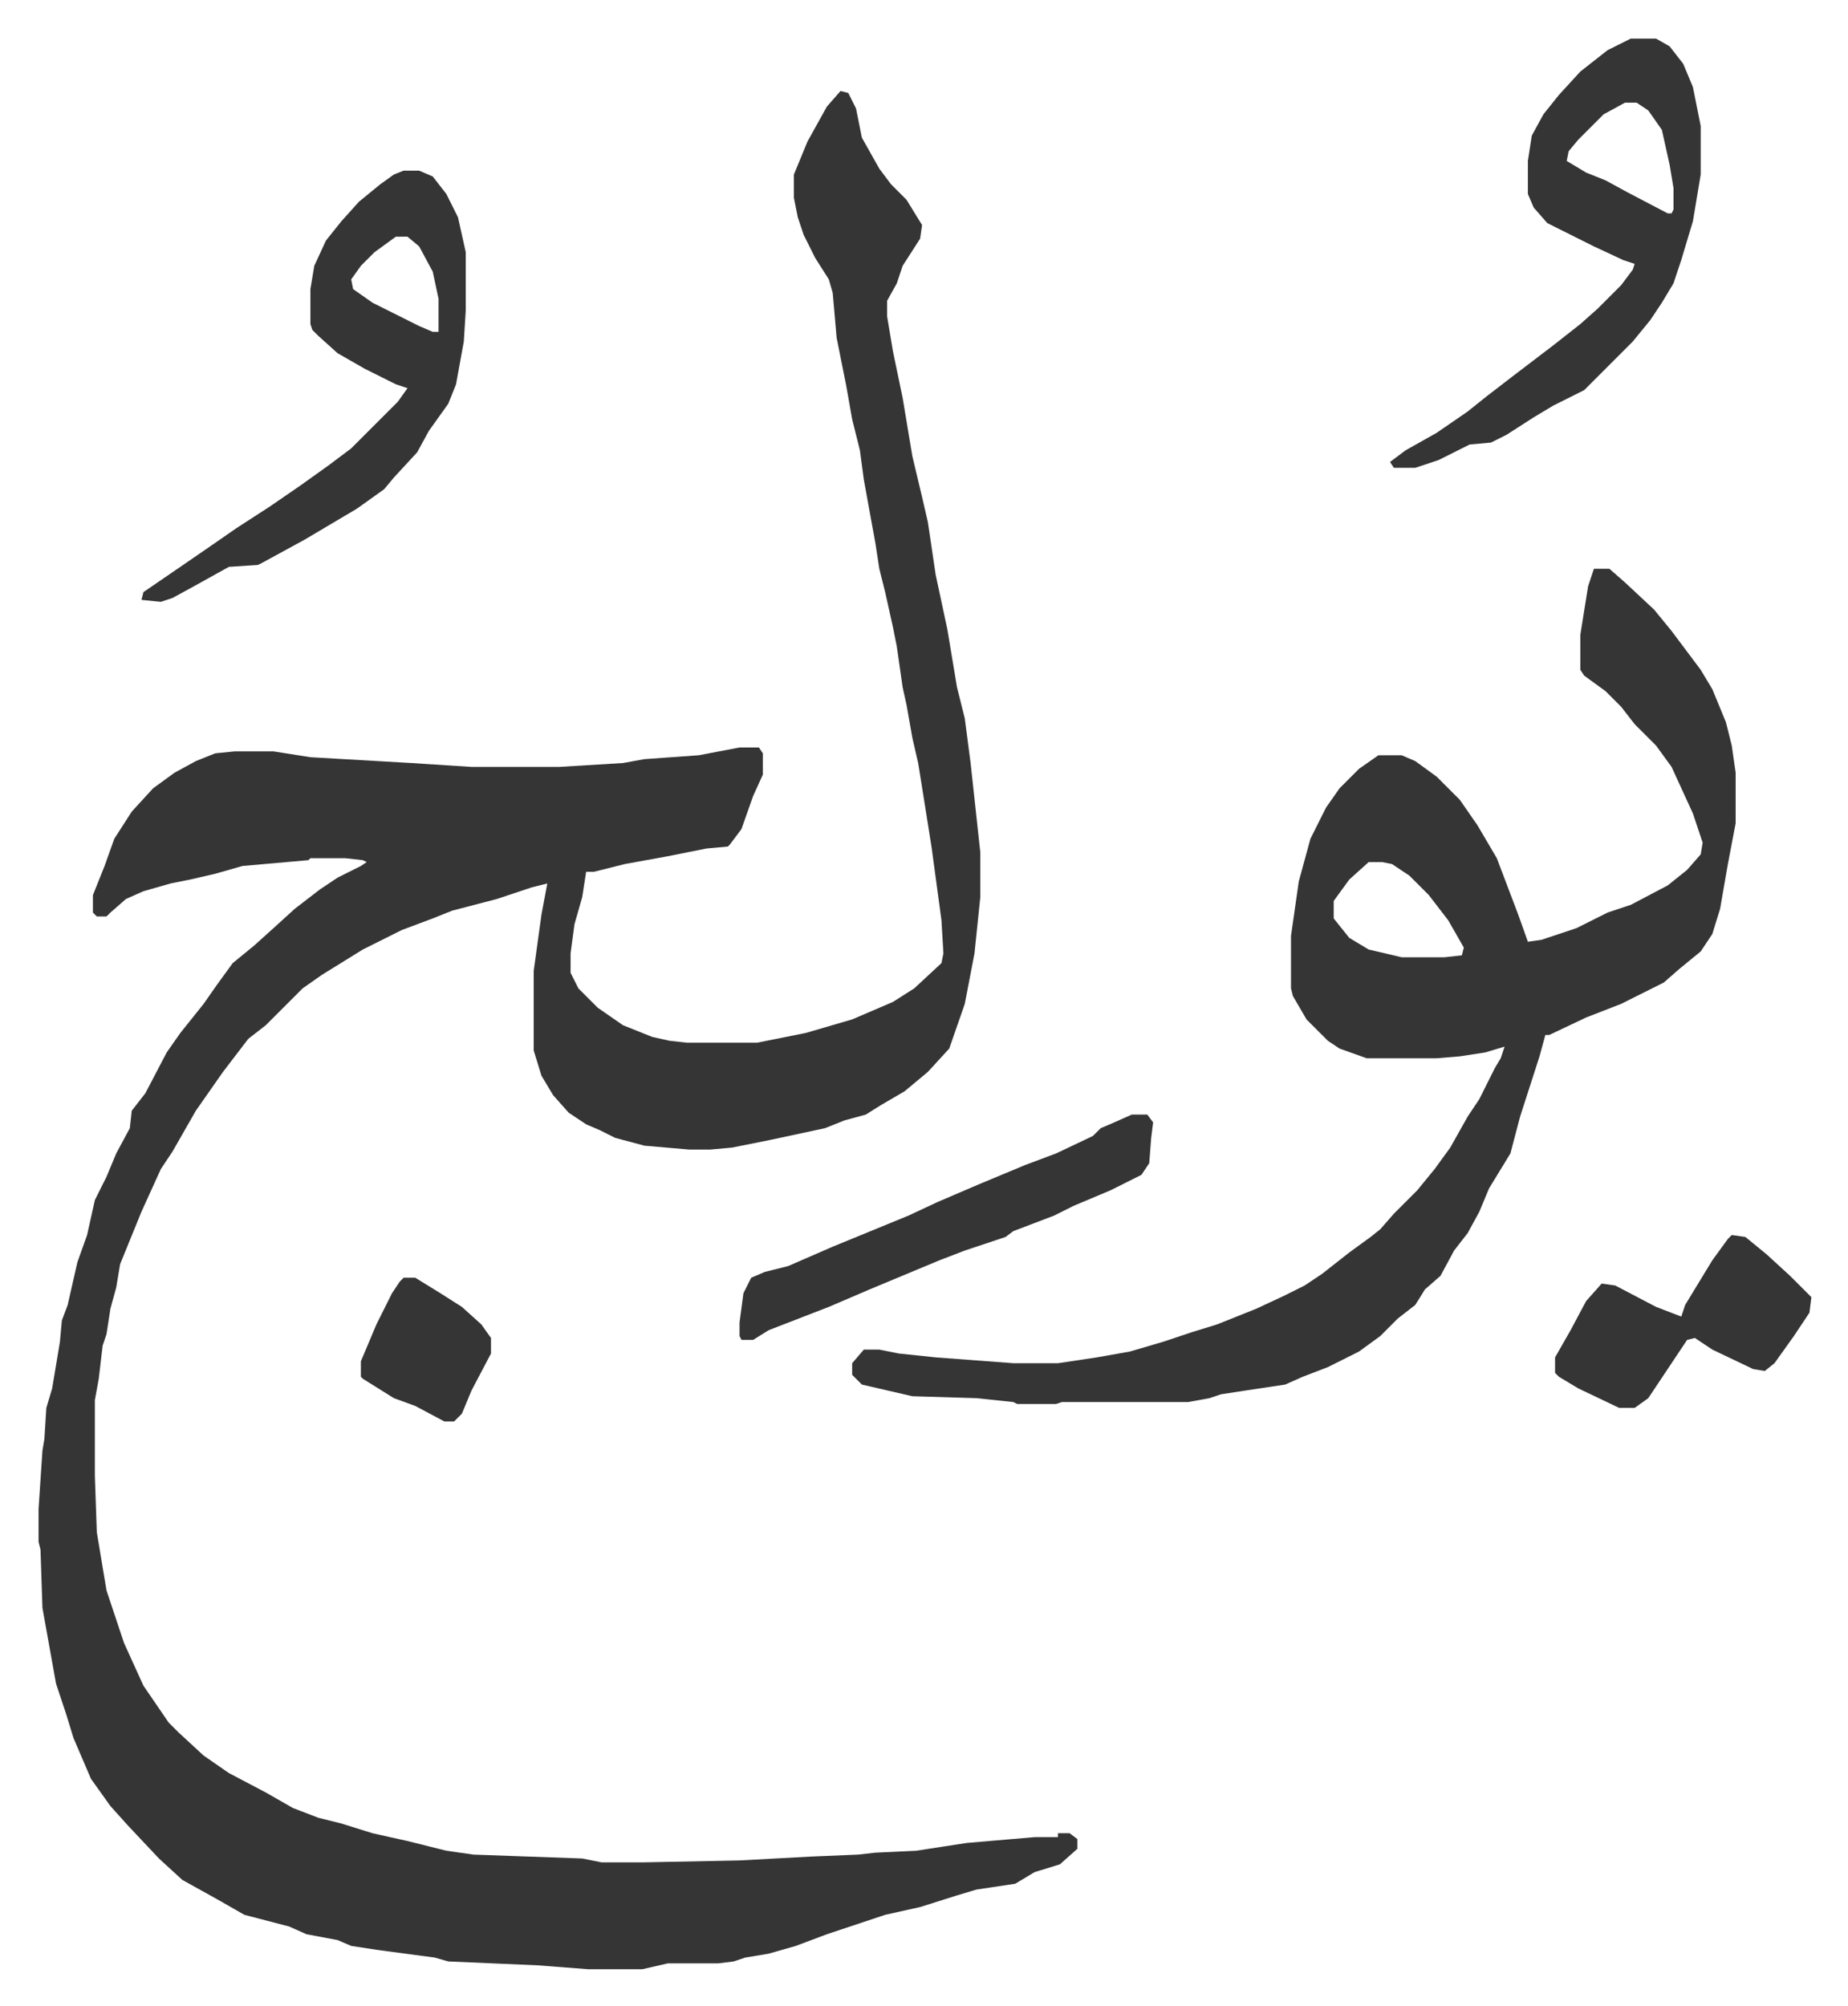 <svg xmlns="http://www.w3.org/2000/svg" role="img" viewBox="-19.86 387.14 951.72 1032.72"><path fill="#353535" id="rule_normal" d="M413 434l4 1 4 8 3 15 9 16 6 8 8 8 8 13-1 7-9 14-3 9-5 9v8l3 18 5 24 5 30 5 21 3 13 4 27 6 28 5 30 4 16 3 23 5 46v23l-3 29-5 26-8 23-11 12-12 10-12 7-8 5-11 3-10 4-28 6-20 4-11 1h-11l-23-2-15-4-8-4-7-3-9-6-8-9-6-10-4-13v-41l4-29 3-16-8 2-18 6-23 6-10 4-16 6-20 10-21 13-10 7-19 19-9 7-13 17-14 20-12 21-6 9-10 22-11 27-2 12-3 11-2 13-2 6-2 17-2 11v39l1 29 5 30 9 27 10 22 13 19 5 5 13 12 13 9 19 10 14 8 13 5 12 3 16 5 18 4 12 3 8 2 14 2 56 2 10 2h21l50-1 37-2 24-1 9-1 21-1 26-4 35-3h12v-2h6l4 3v5l-9 8-13 4-10 6-20 3-10 3-19 6-18 4-30 10-16 6-14 4-12 2-6 2-8 1h-26l-13 3h-28l-26-2-46-2-7-2-30-4-13-2-7-3-16-3-9-4-23-6-14-8-18-10-12-11-16-17-9-10-10-14-6-14-3-7-4-13-5-15-7-39-1-30-1-4v-17l2-30 1-6 1-16 3-10 4-24 1-11 3-8 5-22 5-14 4-18 6-12 5-12 7-13 1-9 7-9 11-21 7-10 12-15 7-10 8-11 11-9 10-9 11-10 13-10 9-6 12-6 3-2-2-1-9-1h-18l-1 1-34 3-14 4-13 3-10 2-14 4-9 4-8 7-2 2h-5l-2-2v-9l6-15 5-14 9-14 11-12 11-8 11-6 10-4 10-1h20l19 3 52 3 31 2h45l33-2 11-2 28-2 21-4h10l2 3v11l-5 11-6 17-6 8-1 1-11 1-20 4-22 4-16 4h-4l-2 13-4 14-2 15v10l4 8 10 10 13 9 15 6 9 2 9 1h36l25-5 24-7 21-9 11-7 14-13 1-5-1-17-5-37-3-19-4-25-3-13-3-17-2-9-3-21-2-10-4-18-3-12-2-13-6-33-2-15-4-16-3-17-5-25-2-23-2-7-7-11-6-12-3-9-2-10v-12l7-17 10-18z"/><path fill="#353535" id="rule_normal" d="M801 680h8l8 7 15 14 9 11 15 20 6 10 7 17 3 12 2 14v26l-4 21-4 23-4 13-6 9-11 9-8 7-10 5-12 6-18 7-19 9h-2l-3 11-10 31-5 19-11 18-5 12-6 11-7 9-7 13-8 7-5 8-9 7-9 9-11 8-16 8-13 5-9 4-20 3-13 2-6 2-11 2h-65l-3 1h-20l-2-1-19-2-33-1-26-6-5-5v-6l6-7h8l10 2 19 2 40 3h23l20-3 17-3 17-5 15-5 13-4 20-8 15-7 10-5 9-6 14-11 11-8 5-4 7-8 12-12 9-11 8-11 9-16 6-9 8-16 3-5 2-6-10 3-13 2-12 1h-36l-14-5-6-4-11-11-7-12-1-4v-27l4-28 6-22 8-16 7-10 10-10 10-7h12l7 3 11 8 12 12 9 13 10 17 11 29 5 14 7-1 18-6 16-8 12-4 19-10 10-8 7-8 1-6-5-15-11-24-8-11-11-11-7-9-8-8-11-8-2-3v-18l4-25zM685 831l-10 9-8 11v9l8 10 10 6 17 4h22l9-1 1-4-8-14-10-13-10-10-9-6-5-1zm135-424h13l7 4 7 9 5 12 4 20v25l-4 24-6 20-4 12-6 10-6 9-9 11-25 25-16 8-10 6-14 9-8 4-11 1-16 8-12 4h-11l-2-3 8-6 16-9 16-11 10-8 13-10 21-16 14-11 9-8 5-5 7-7 6-8 1-3-6-2-15-7-12-6-12-6-7-8-3-7v-17l2-13 6-11 8-10 11-12 14-11zm-3 33l-11 6-8 8-5 5-5 6-1 5 10 6 10 4 11 6 21 11h2l1-2v-11l-2-12-4-18-7-10-6-4zm-629 35h8l7 3 7 9 6 12 4 18v30l-1 16-4 22-4 10-10 14-6 11-12 13-5 6-14 10-27 16-22 12-2 1-15 1-18 10-11 6-6 2-10-1 1-4 19-13 16-11 13-9 17-11 16-11 14-10 12-9 24-24 5-7-6-2-16-8-14-8-10-9-3-3-1-3v-18l2-12 6-13 8-10 9-10 11-9 7-5zm-4 34l-11 8-7 7-5 7 1 5 10 7 24 12 7 3h3v-17l-3-14-7-13-6-5z"/><path fill="#353535" id="rule_normal" d="M563 961h8l3 4-1 8-1 13-4 6-16 8-19 8-10 5-21 8-4 3-21 7-13 5-12 5-24 10-21 9-31 12-8 5h-6l-1-2v-7l2-15 4-8 7-3 12-3 23-10 39-16 15-7 21-9 24-10 16-6 19-9 4-4 7-3zm309 62l7 1 11 9 12 11 11 11-1 8-8 12-10 14-5 4-6-1-21-10-9-6-4 1-20 30-7 5h-8l-21-10-10-6-2-2v-8l8-14 8-15 8-9 7 1 21 11 13 5 2-6 14-23 8-11zm-684 22h6l13 8 11 7 10 9 5 7v8l-10 19-5 12-4 4h-5l-15-8-11-4-16-10-1-1v-8l8-19 8-16 4-6z"/></svg>

